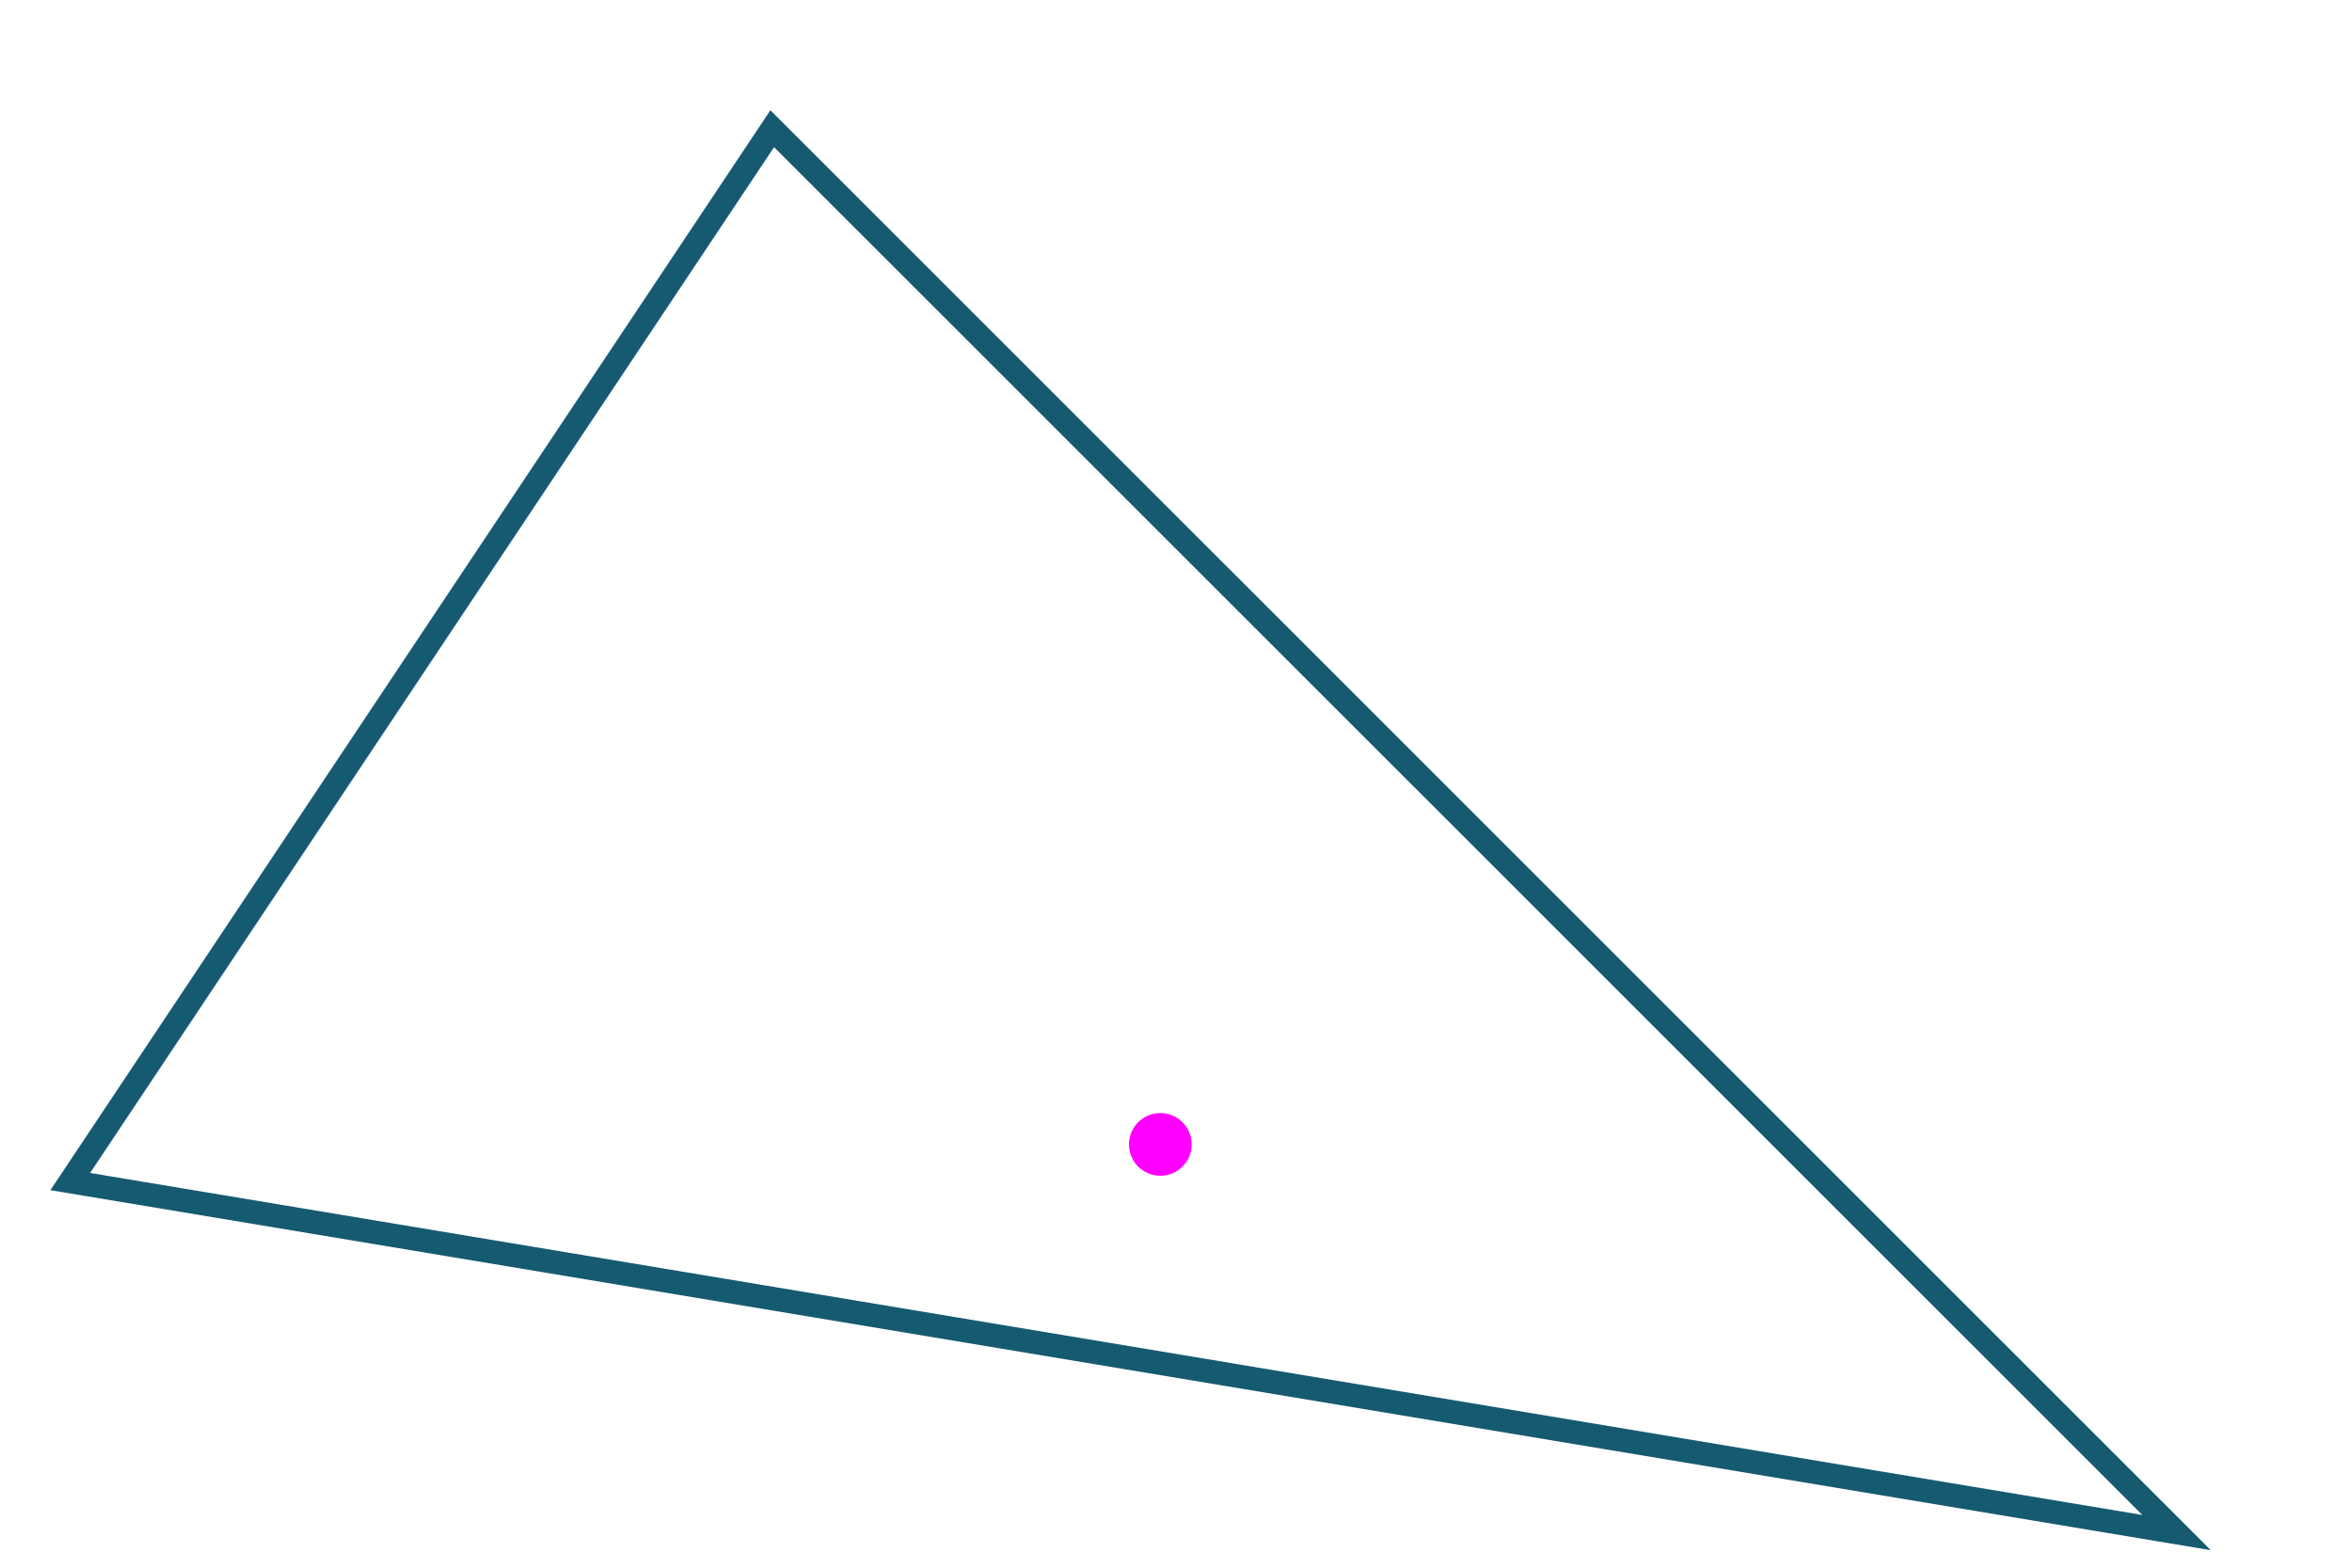 <svg id="svgphp-triangulation-delaunay-s1" width="150" height="100" preserveAspectRatio="xMinYMin meet" viewBox="0 0 150 100" xmlns="http://www.w3.org/2000/svg"><style>text.intmath,text.intmathItalic{stroke:none;fill:#000;font-weight:400}@font-face{font-family:MathJax_Math-italic;src:url(/includes/cssjs/katex/fonts/MathJax_Math-Italic.woff2) format('woff2'),url(/includes/cssjs/katex/fonts/MathJax_Math-Italic.woff) format('woff')}@font-face{font-family:MathJax_Main;src:url(/includes/cssjs/katex/fonts/MathJax_Main-Regular.woff2) format('woff2'),url(/includes/cssjs/katex/fonts/MathJax_Main-Regular.woff) format('woff')}path.grids{shape-rendering:crispEdges}text.intmath{font-size:14.4px;font-family:MathJax_Main,'Times New Roman',Times,serif}text.intmathItalic{font-size:16px;font-style:normal;font-family:MathJax_Math-italic,'Times New Roman',Times,serif}</style><rect id="brdBG-svgphp-triangulation-delaunay-s1" stroke="none" fill="#fff" x="0" y="-0" width="150" height="100" ></rect><path stroke="#165a71" stroke-width="1.5" fill="none" d = "M138.81,97.76 L 4.48,75.37 L 49.25,8.21 z "></path><circle cx="74" cy="73" r="2" fill="#f0f" stroke="none" ></circle></svg>